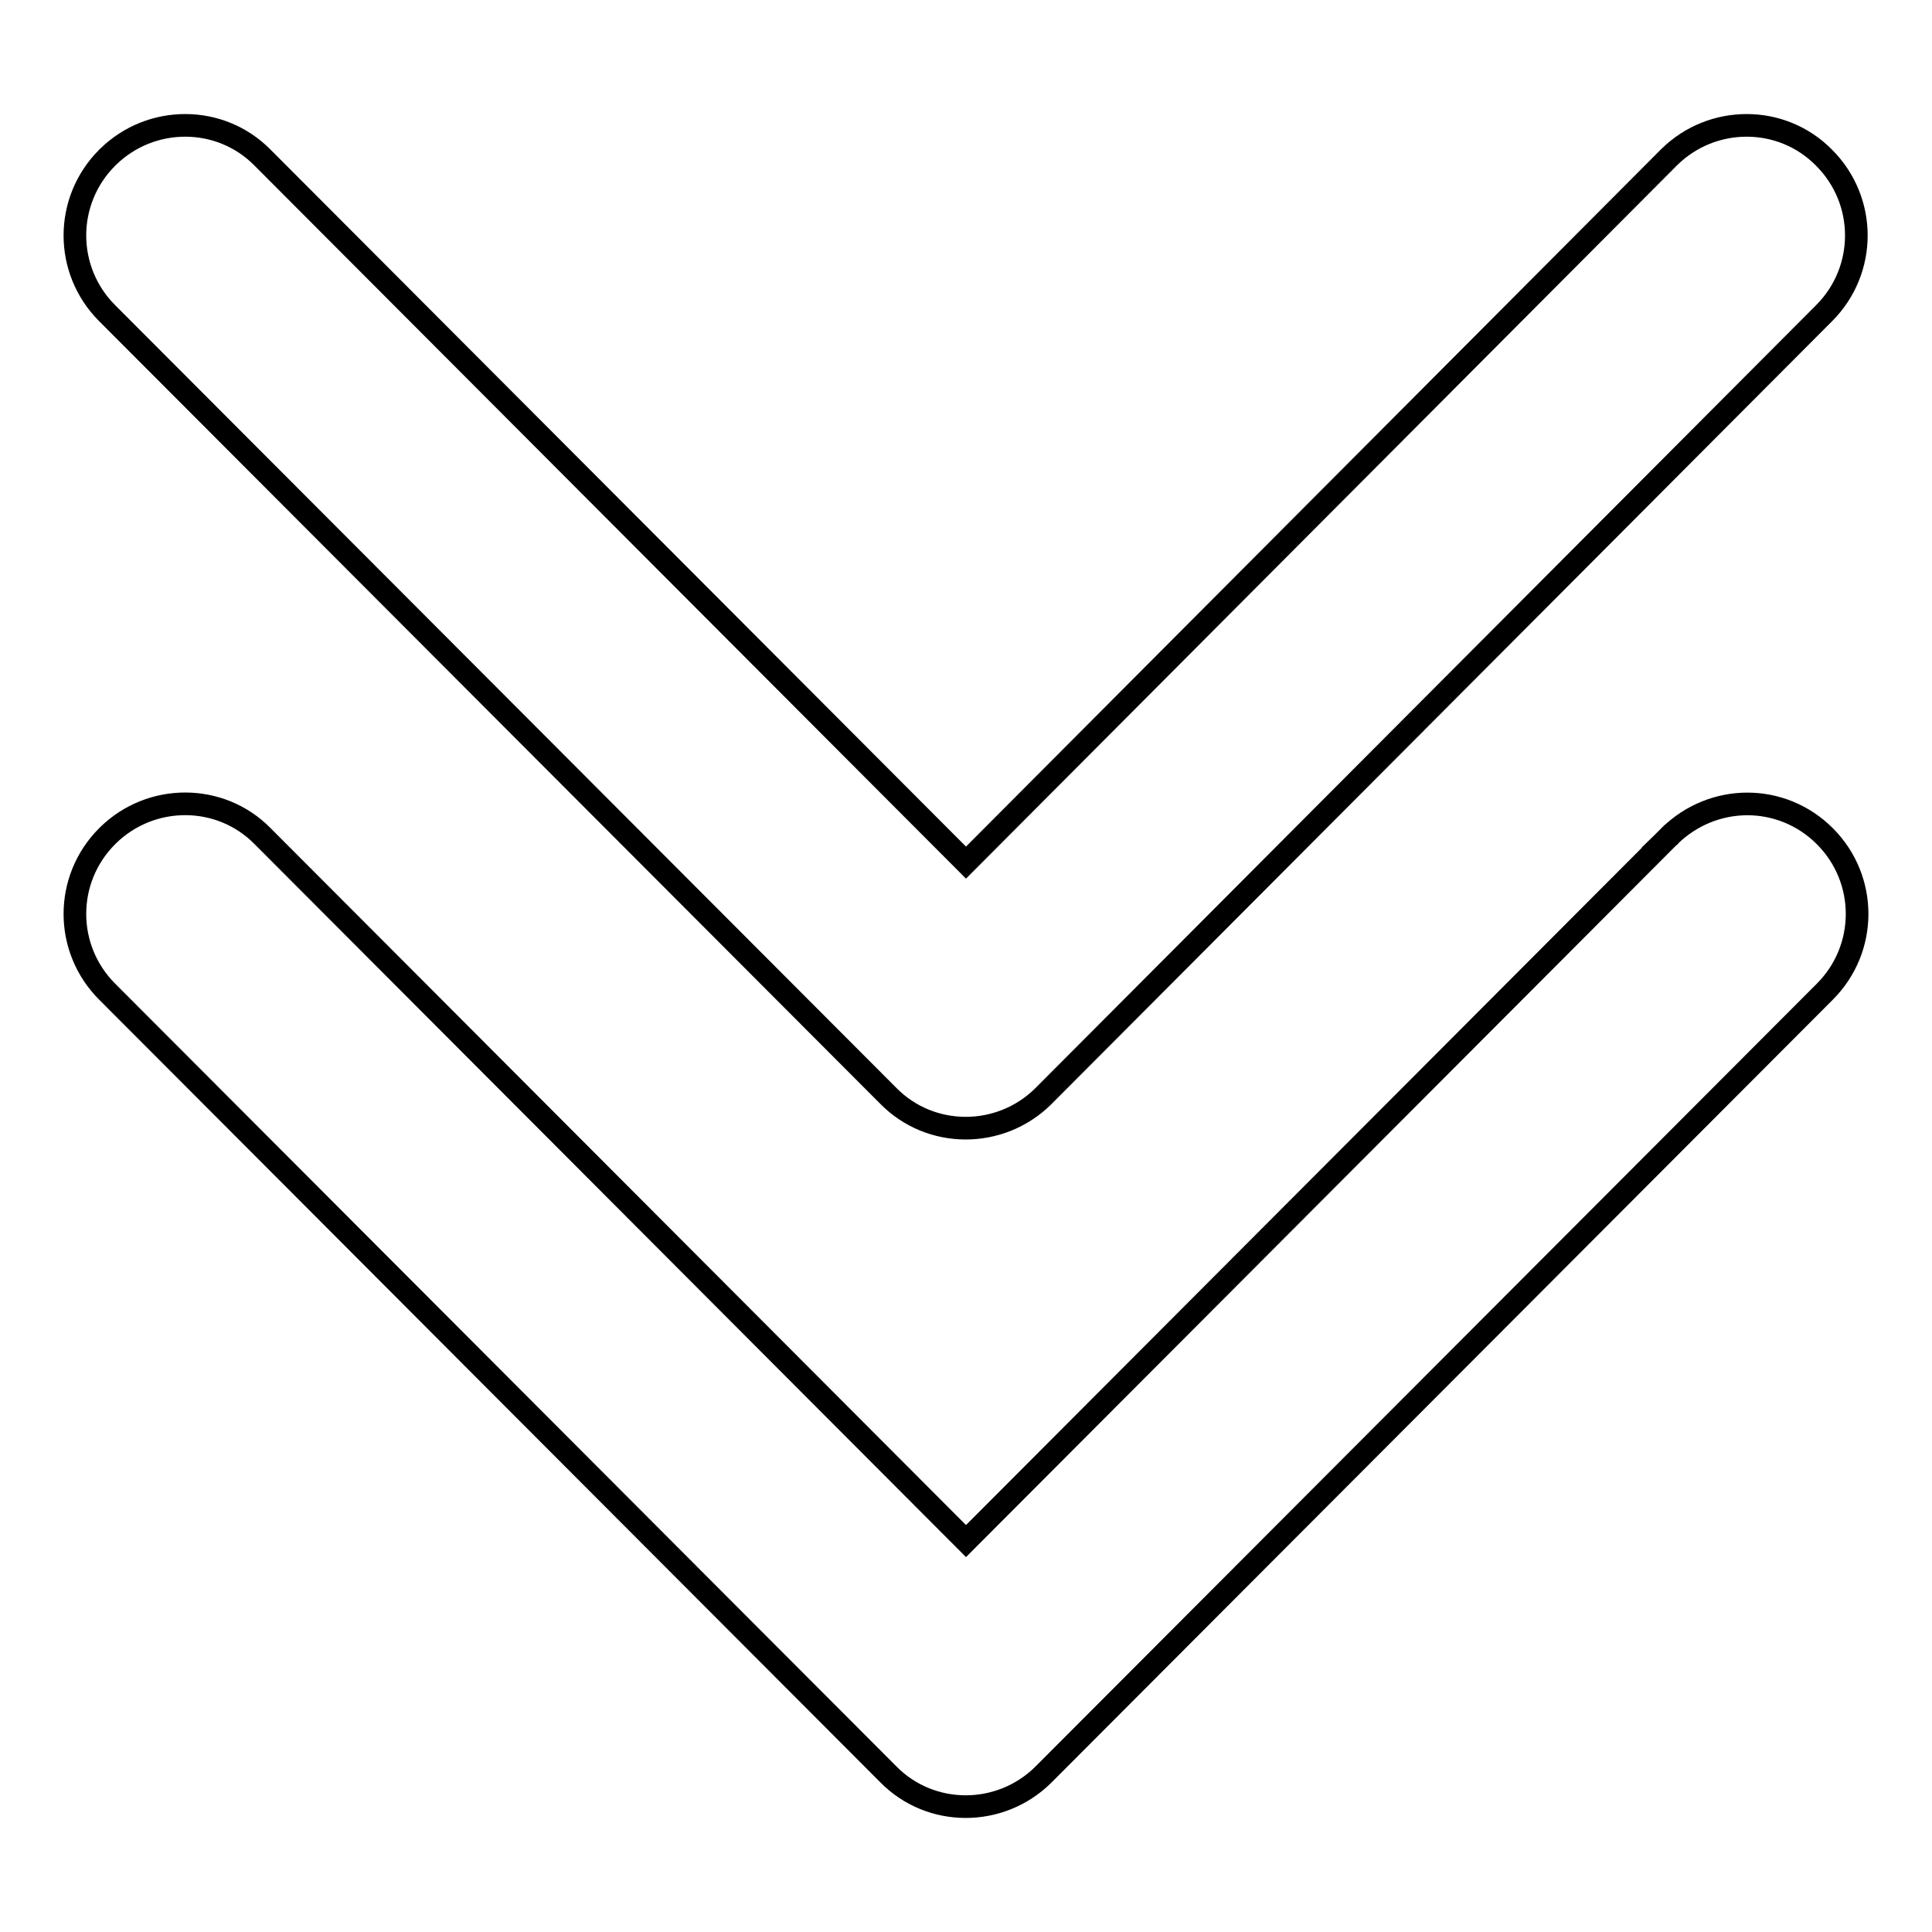 <?xml version="1.0" encoding="utf-8"?>
<!-- Svg Vector Icons : http://www.onlinewebfonts.com/icon -->
<!DOCTYPE svg PUBLIC "-//W3C//DTD SVG 1.1//EN" "http://www.w3.org/Graphics/SVG/1.1/DTD/svg11.dtd">
<svg version="1.1" xmlns="http://www.w3.org/2000/svg" xmlns:xlink="http://www.w3.org/1999/xlink" x="0px" y="0px" viewBox="0 0 256 256" enable-background="new 0 0 256 256" xml:space="preserve">
<g> <path stroke-width="3" fill-opacity="0" stroke="#000000"  d="M117.7,145.2c5.6,5.7,14.8,5.7,20.5,0.1c0,0,0,0,0.1-0.1L241.7,41.5c5.7-5.7,5.7-14.9,0-20.6 c-5.6-5.7-14.8-5.7-20.5-0.1c0,0,0,0-0.1,0.1L128,114.3L34.8,20.9c-5.6-5.7-14.8-5.7-20.5-0.1c0,0,0,0-0.1,0.1 c-5.7,5.7-5.7,14.9,0,20.6L117.7,145.2L117.7,145.2z M221.2,110.8L128,204.2l-93.2-93.4c-5.6-5.7-14.8-5.7-20.5-0.1 c0,0,0,0-0.1,0.1c-5.7,5.7-5.7,14.9,0,20.6l103.5,103.7c5.6,5.7,14.8,5.7,20.5,0.1c0,0,0,0,0.1-0.1l103.5-103.7 c5.7-5.7,5.7-14.9,0-20.6C236.1,105.1,227,105.1,221.2,110.8C221.3,110.8,221.2,110.8,221.2,110.8L221.2,110.8z"/></g>
</svg>